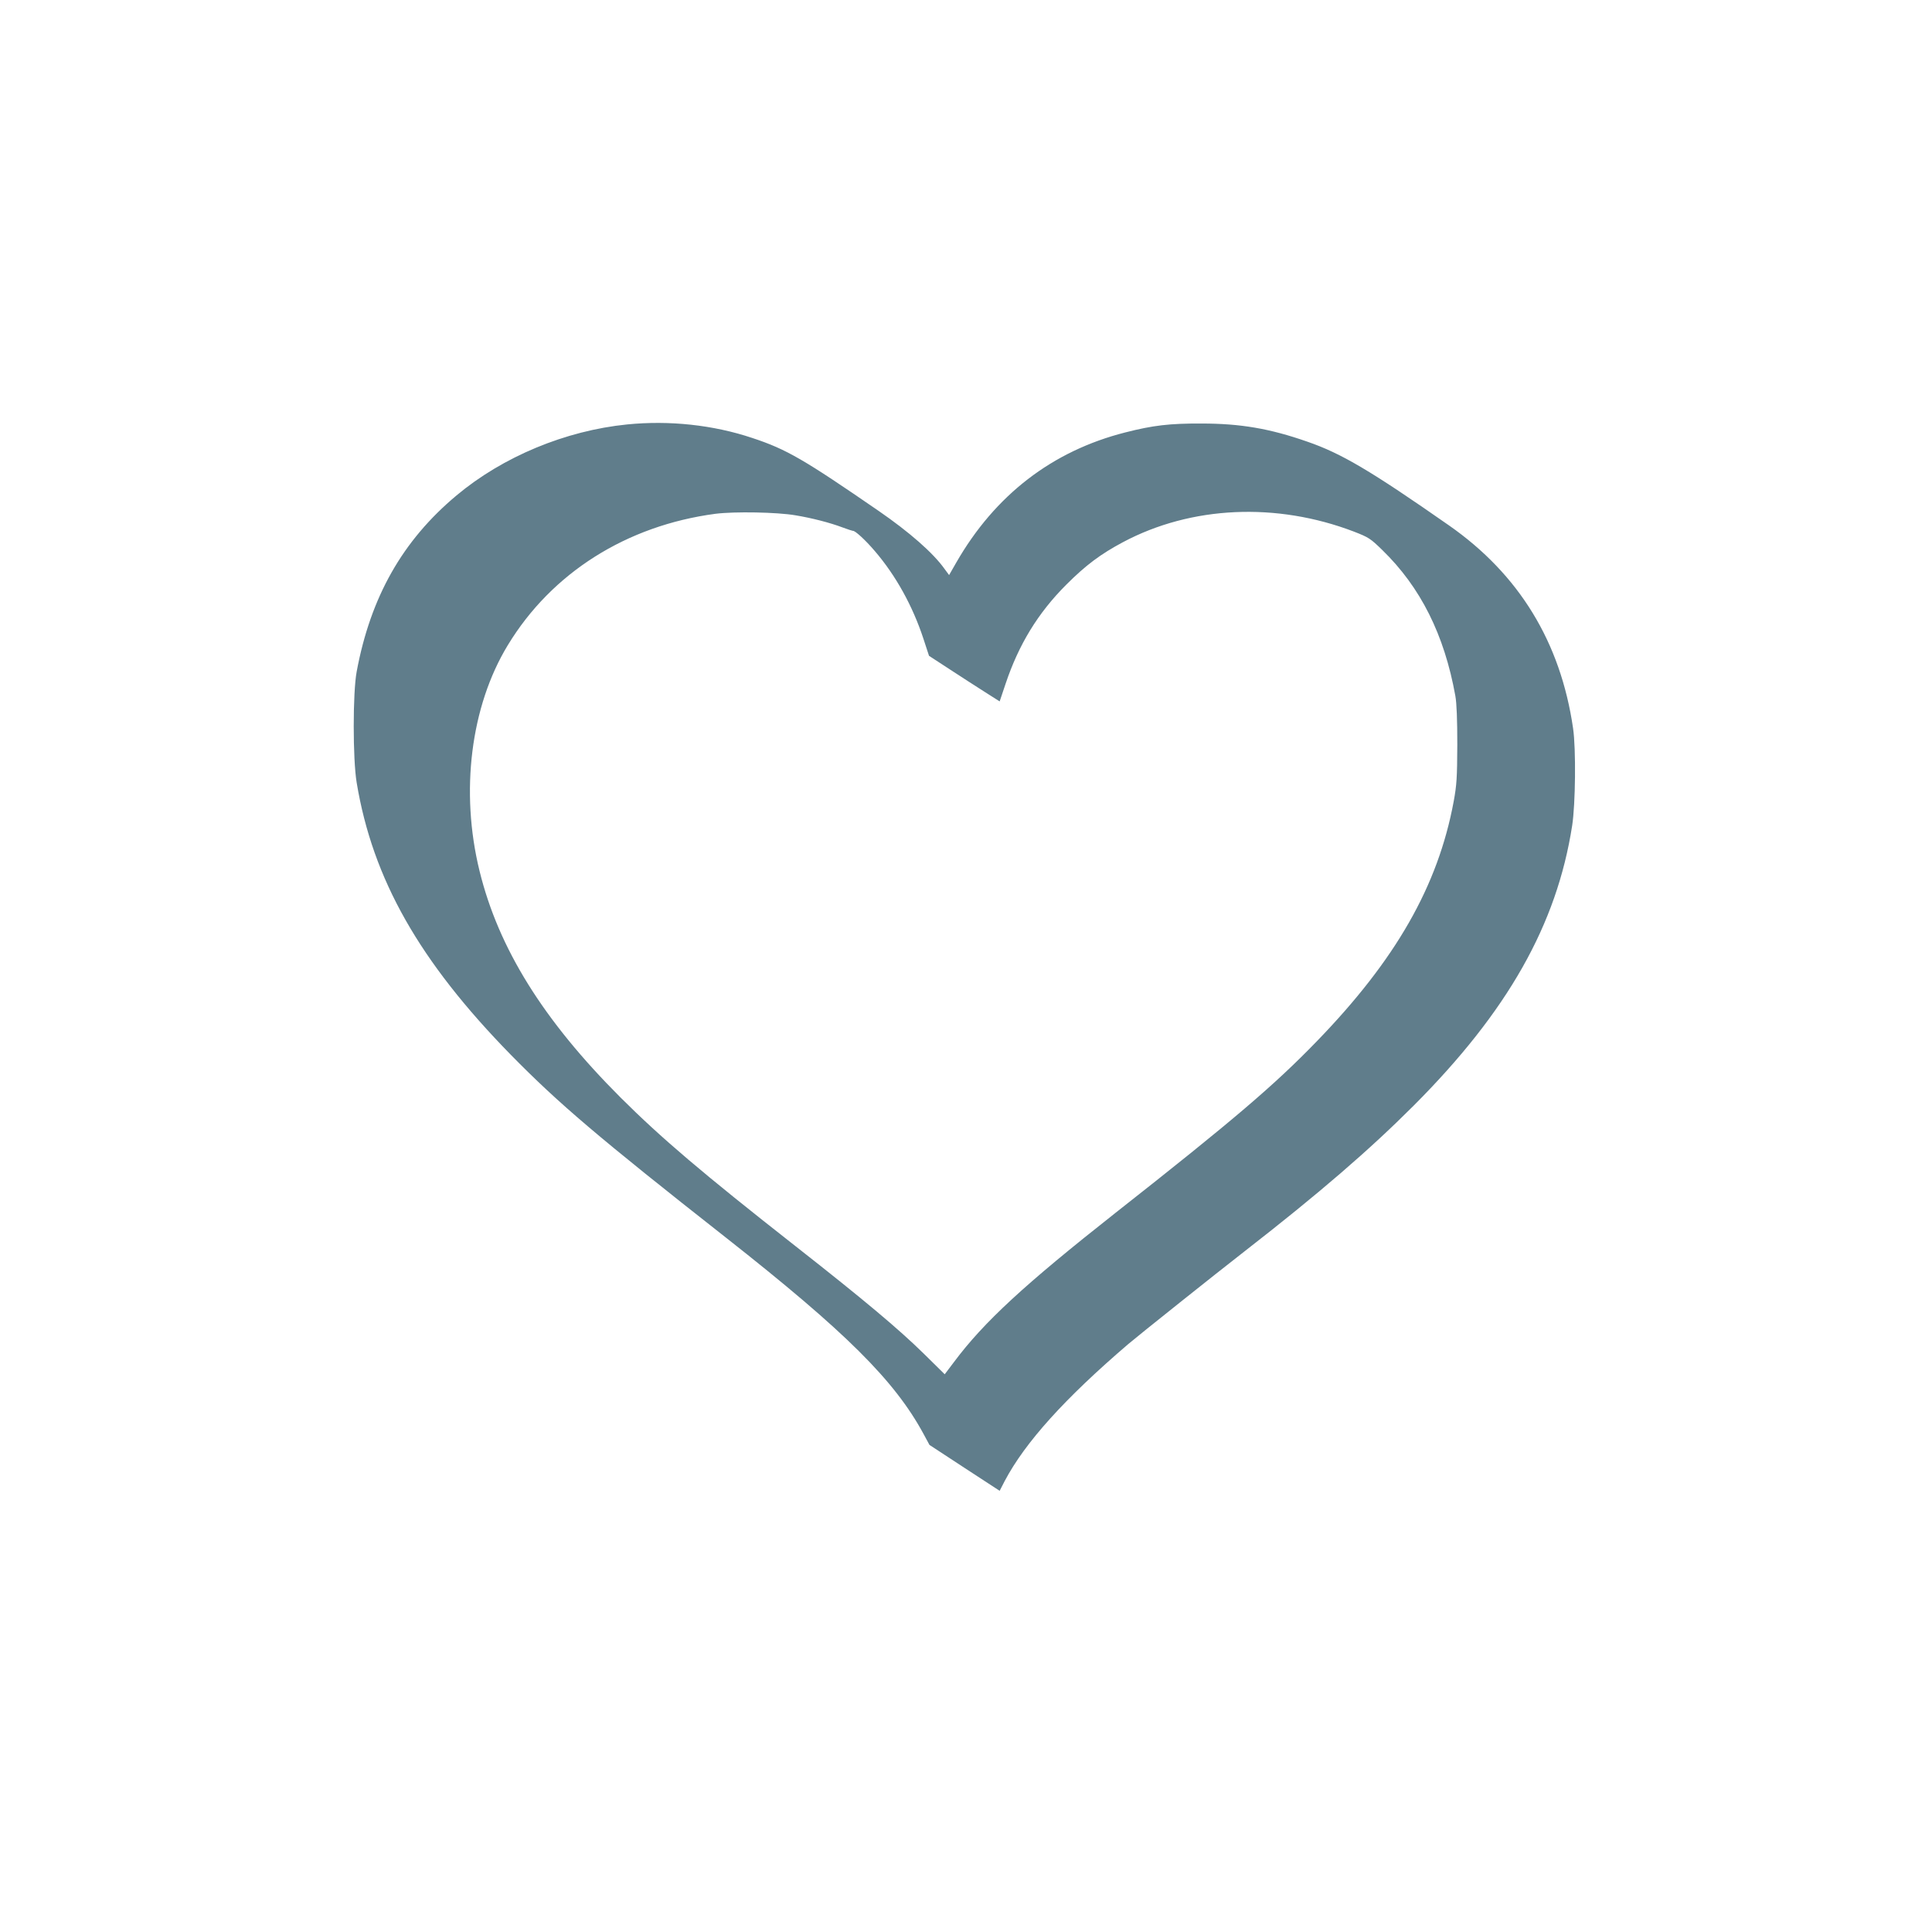 <?xml version="1.0" standalone="no"?>
<!DOCTYPE svg PUBLIC "-//W3C//DTD SVG 20010904//EN"
 "http://www.w3.org/TR/2001/REC-SVG-20010904/DTD/svg10.dtd">
<svg version="1.0" xmlns="http://www.w3.org/2000/svg"
 width="1280pt" height="1280pt" viewBox="0 0 1280 1280"
 preserveAspectRatio="xMidYMid meet">
<g transform="translate(0,1280) scale(0.1,-0.1)"
fill="#607d8b" stroke="none">
<path d="M4155 9988 c-409 -41 -824 -214 -1130 -470 -358 -299 -570 -673 -662
-1168 -26 -139 -26 -579 0 -735 106 -639 415 -1184 1022 -1804 316 -322 578
-545 1425 -1211 793 -624 1116 -945 1308 -1299 l40 -74 232 -152 233 -152 34
66 c135 255 397 546 819 907 62 53 582 468 770 614 495 385 826 671 1119 964
624 625 949 1200 1051 1856 22 142 26 509 6 645 -83 571 -358 1020 -822 1344
-520 363 -713 477 -939 555 -249 87 -443 120 -701 120 -211 1 -321 -12 -505
-59 -484 -123 -863 -415 -1120 -863 l-47 -82 -31 42 c-75 105 -231 242 -437
384 -494 340 -608 407 -835 482 -259 87 -551 118 -830 90z m1115 -602 c109
-18 229 -49 311 -80 35 -13 66 -23 69 -23 13 4 83 -60 146 -134 139 -162 250
-363 321 -578 l38 -116 138 -90 c76 -50 181 -117 234 -151 l96 -61 39 116 c87
260 214 469 402 657 131 131 228 203 376 282 453 241 1017 266 1530 70 98 -38
110 -46 188 -122 254 -247 411 -561 484 -966 9 -50 13 -159 13 -325 -1 -218
-4 -266 -24 -375 -104 -560 -384 -1050 -909 -1591 -279 -288 -549 -519 -1331
-1134 -604 -476 -872 -723 -1070 -988 l-62 -82 -138 136 c-167 164 -397 357
-852 714 -618 485 -888 715 -1158 984 -511 511 -808 987 -934 1501 -129 525
-59 1090 187 1495 291 480 787 793 1376 871 127 16 407 11 530 -10z"/>
</g>
</svg>
